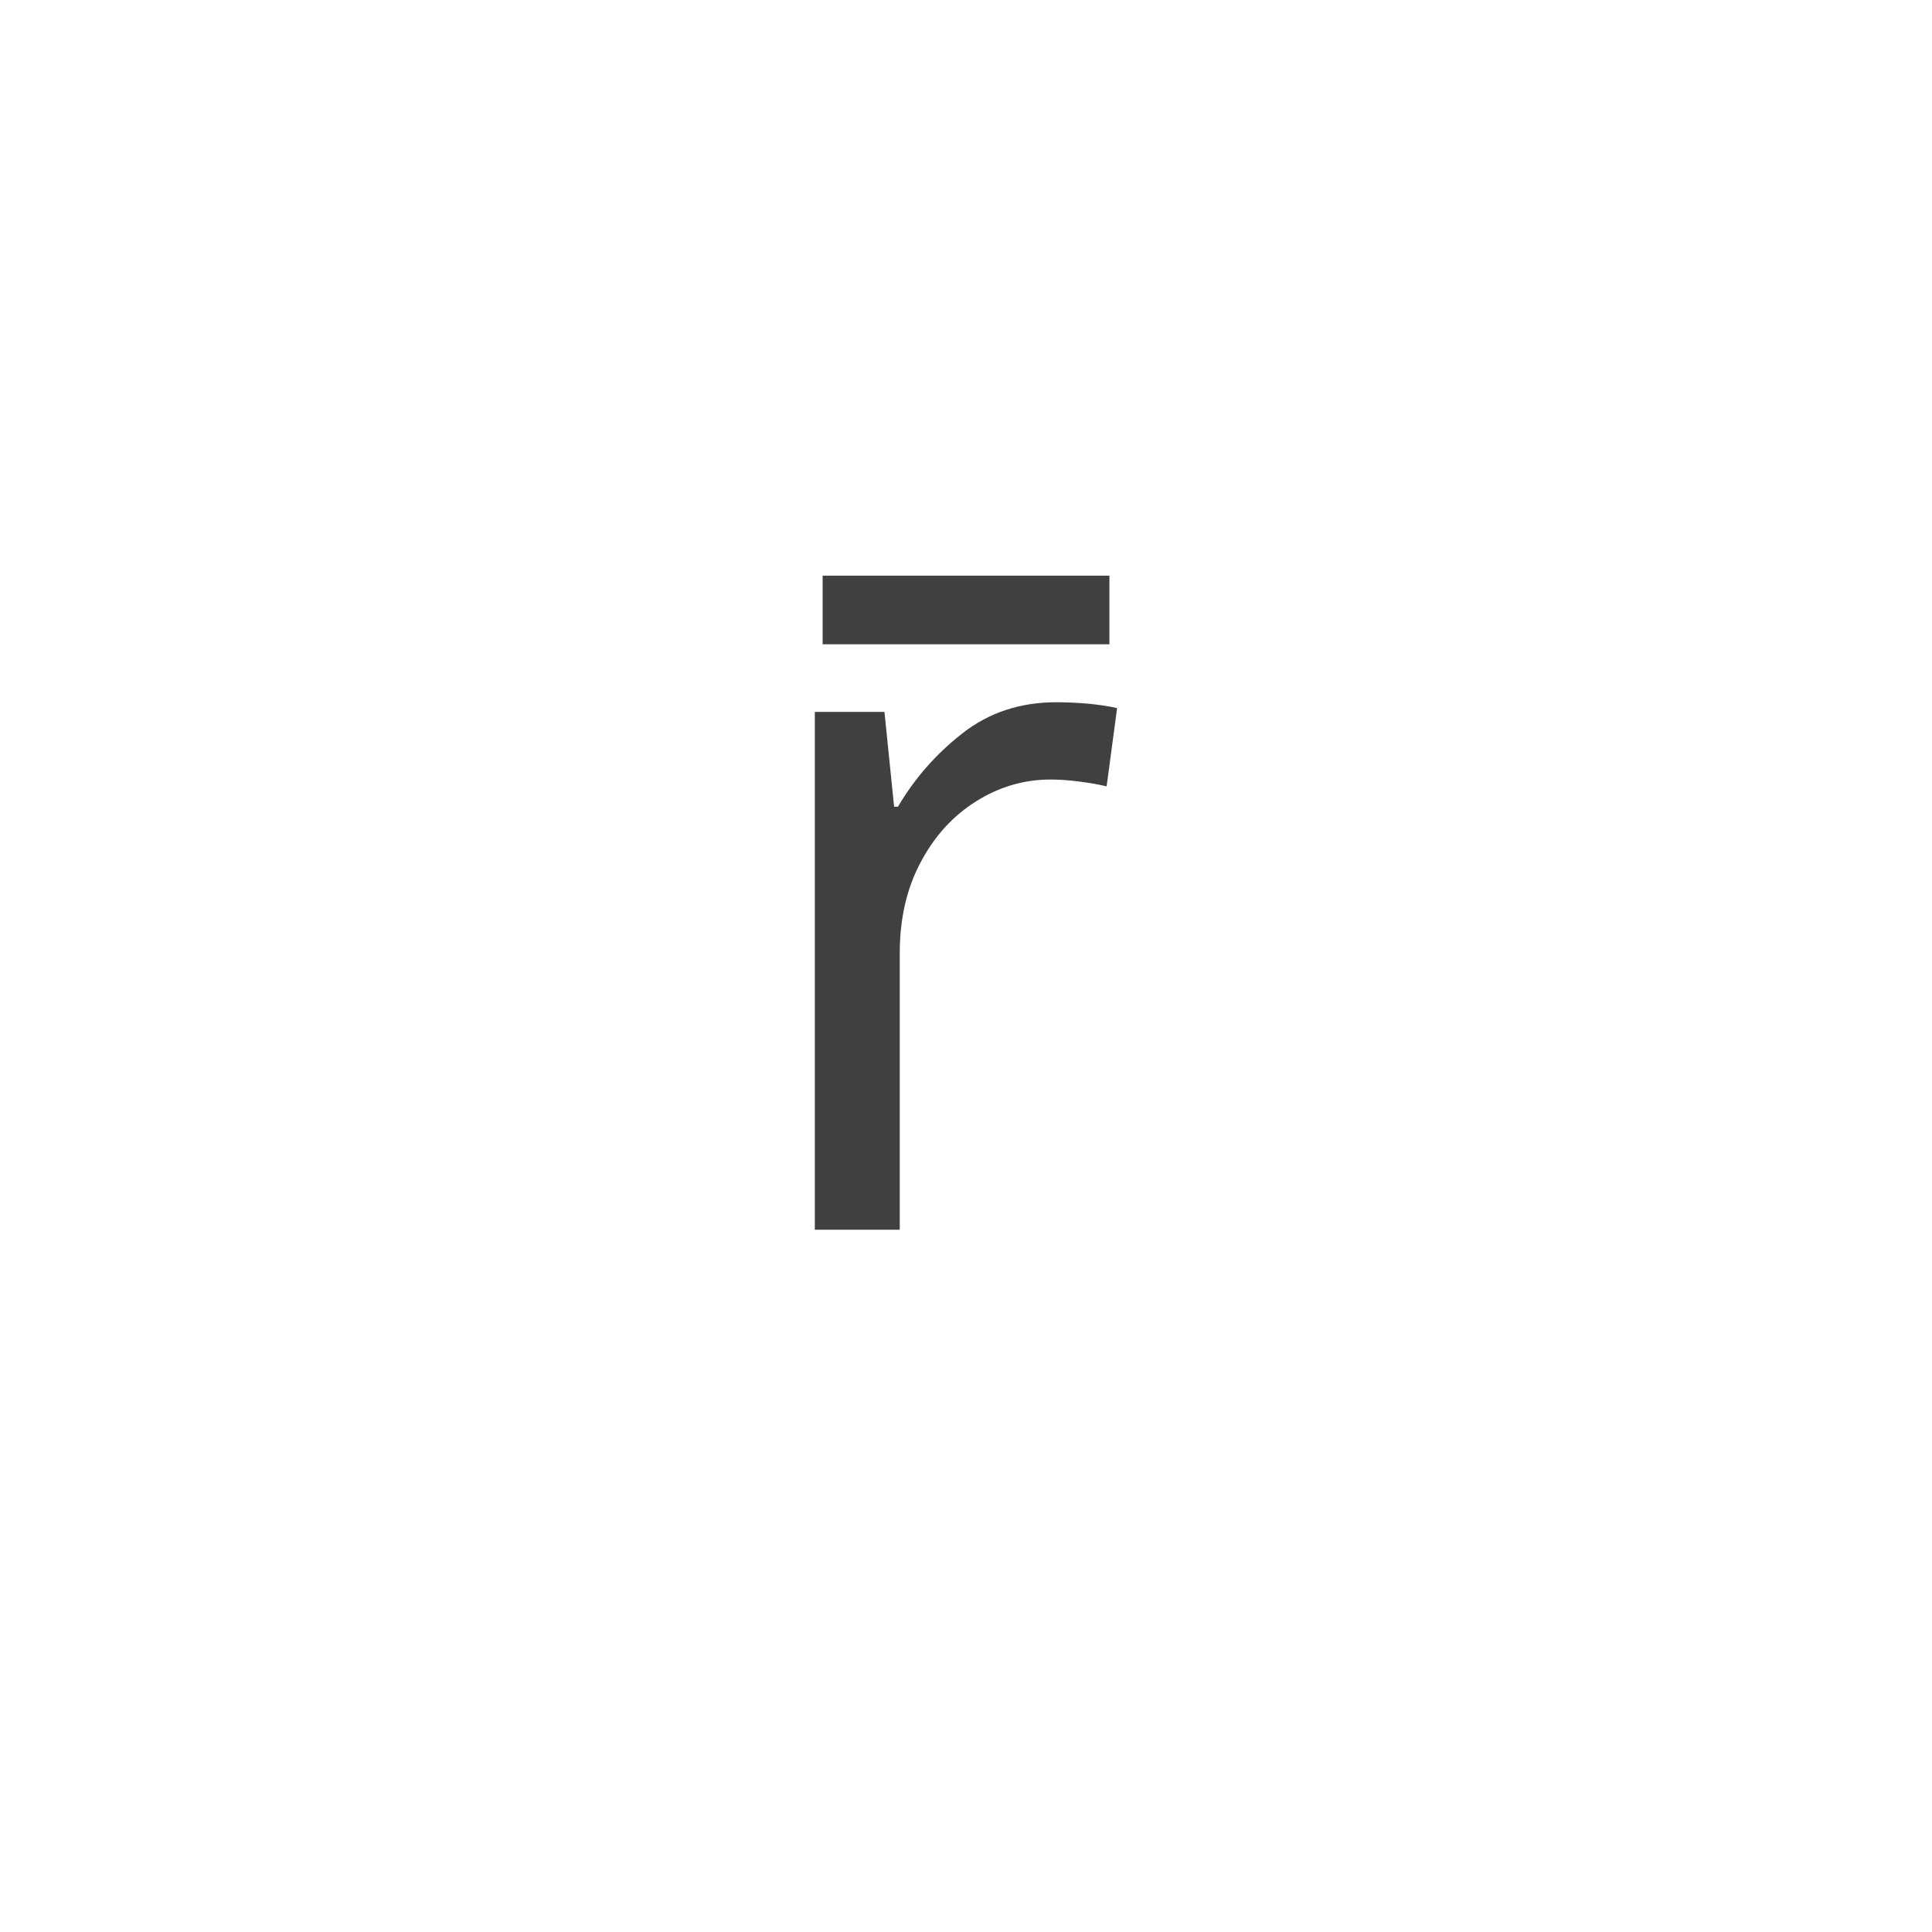 <svg xmlns="http://www.w3.org/2000/svg" version="1.1" width="96" height="96" viewbox="0 0 96 96"><rect x="0" y="0" width="96" height="96" fill="#FFFFFF"></rect><g transform="translate(36.408, 61.104)"><path d="M16.08-26.21L16.08-26.21Q16.8-26.21 17.64-26.14 18.48-26.06 19.1-25.92L19.1-25.92 18.58-22.03Q17.95-22.18 17.21-22.27 16.46-22.37 15.79-22.37L15.79-22.37Q13.82-22.37 12.1-21.29 10.37-20.21 9.34-18.26 8.3-16.32 8.3-13.73L8.3-13.73 8.3 0 4.08 0 4.08-25.73 7.54-25.73 8.02-21.02 8.21-21.02Q9.46-23.14 11.42-24.67 13.39-26.21 16.08-26.21Z" fill="#404040"></path></g><g transform="translate(47.976, 61.104)"><path d="M-7.1-32.5L7.15-32.5 7.15-29.09-7.1-29.09-7.1-32.5Z" fill="#404040"></path></g></svg>